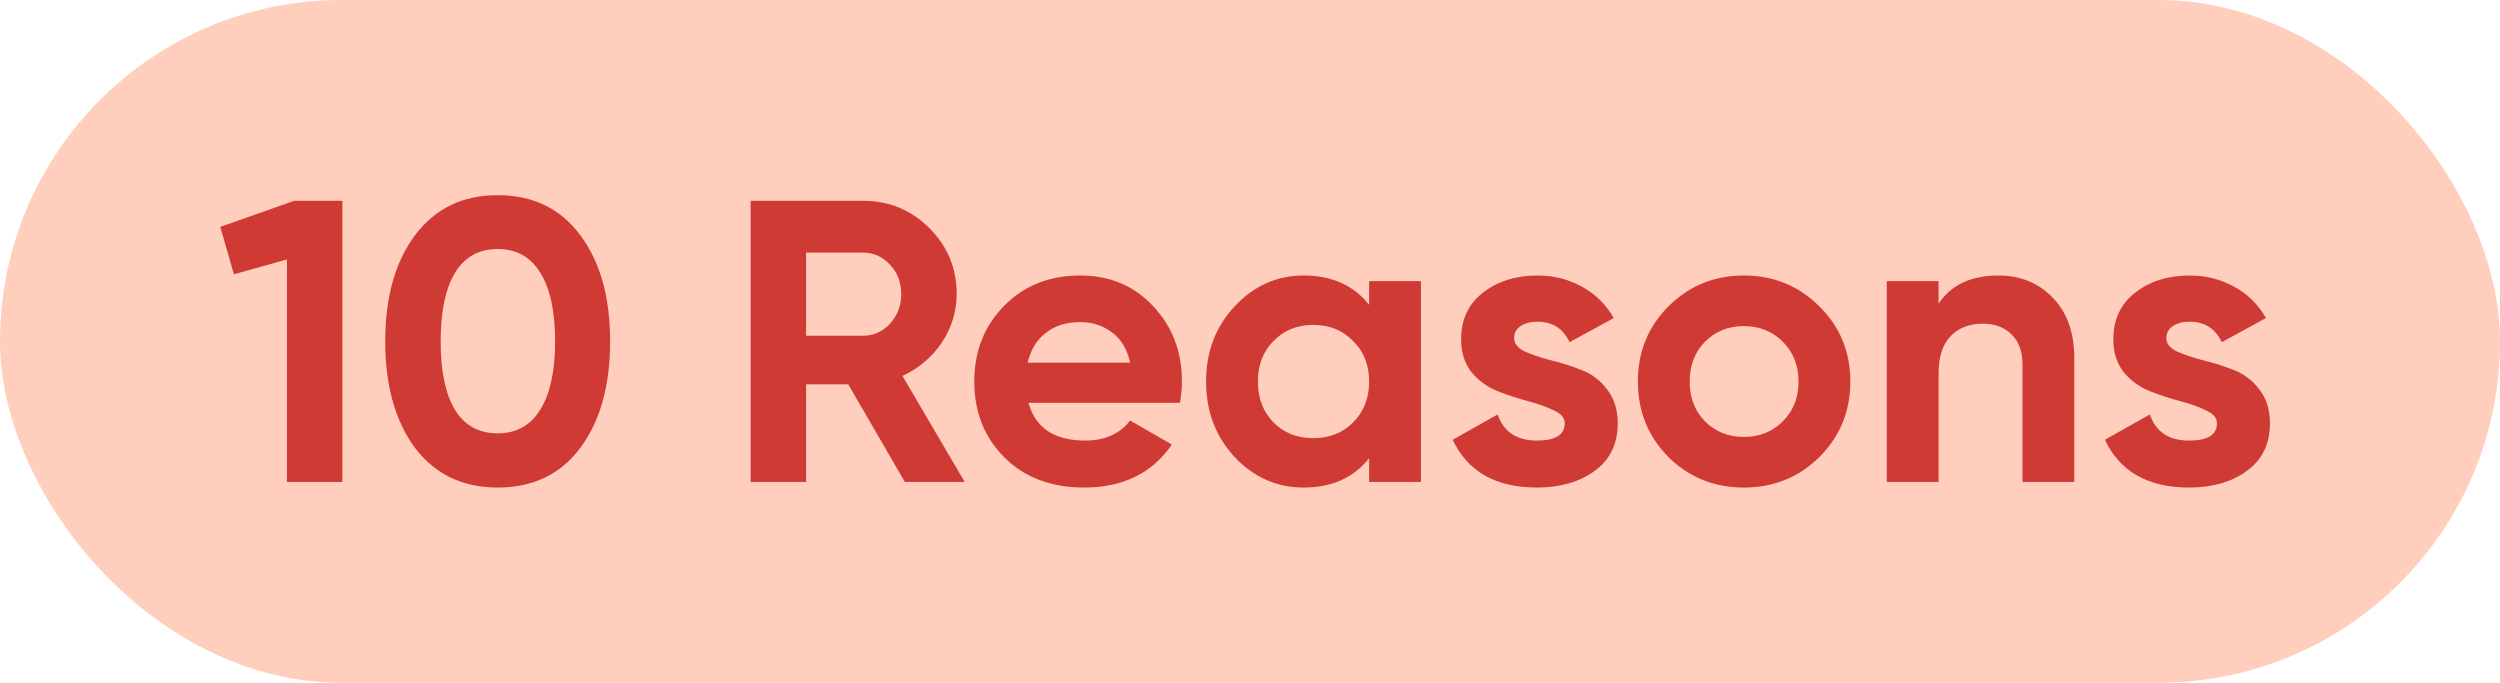 <?xml version="1.0" encoding="UTF-8"?> <svg xmlns="http://www.w3.org/2000/svg" width="249" height="68" viewBox="0 0 249 68" fill="none"><rect width="249" height="68" rx="34" fill="#FFCEBC"></rect><path d="M29.3 20H34.1V48H28.58V25.84L23.3 27.32L21.94 22.6L29.3 20ZM49.569 48.56C46.075 48.56 43.329 47.24 41.329 44.6C39.355 41.933 38.369 38.4 38.369 34C38.369 29.6 39.355 26.08 41.329 23.44C43.329 20.773 46.075 19.44 49.569 19.44C53.089 19.44 55.835 20.773 57.809 23.44C59.782 26.08 60.769 29.6 60.769 34C60.769 38.4 59.782 41.933 57.809 44.6C55.835 47.24 53.089 48.56 49.569 48.56ZM45.329 40.84C46.289 42.387 47.702 43.16 49.569 43.16C51.435 43.16 52.849 42.373 53.809 40.8C54.795 39.227 55.289 36.96 55.289 34C55.289 31.013 54.795 28.733 53.809 27.16C52.849 25.587 51.435 24.8 49.569 24.8C47.702 24.8 46.289 25.587 45.329 27.16C44.369 28.733 43.889 31.013 43.889 34C43.889 36.987 44.369 39.267 45.329 40.84ZM90.124 48L84.484 38.28H80.284V48H74.764V20H85.964C88.551 20 90.751 20.907 92.564 22.72C94.377 24.533 95.284 26.72 95.284 29.28C95.284 31.013 94.791 32.627 93.804 34.12C92.817 35.587 91.511 36.693 89.884 37.44L96.084 48H90.124ZM80.284 25.16V33.44H85.964C87.004 33.44 87.897 33.04 88.644 32.24C89.391 31.413 89.764 30.427 89.764 29.28C89.764 28.133 89.391 27.16 88.644 26.36C87.897 25.56 87.004 25.16 85.964 25.16H80.284ZM102.439 40.12C103.132 42.627 105.012 43.88 108.079 43.88C110.052 43.88 111.545 43.213 112.559 41.88L116.719 44.28C114.745 47.133 111.839 48.56 107.999 48.56C104.692 48.56 102.039 47.56 100.039 45.56C98.039 43.56 97.039 41.04 97.039 38C97.039 34.987 98.025 32.48 99.999 30.48C101.972 28.453 104.505 27.44 107.599 27.44C110.532 27.44 112.945 28.453 114.839 30.48C116.759 32.507 117.719 35.013 117.719 38C117.719 38.667 117.652 39.373 117.519 40.12H102.439ZM102.359 36.12H112.559C112.265 34.76 111.652 33.747 110.719 33.08C109.812 32.413 108.772 32.08 107.599 32.08C106.212 32.08 105.065 32.44 104.159 33.16C103.252 33.853 102.652 34.84 102.359 36.12ZM136.365 28H141.525V48H136.365V45.64C134.818 47.587 132.645 48.56 129.845 48.56C127.178 48.56 124.885 47.547 122.965 45.52C121.071 43.467 120.125 40.96 120.125 38C120.125 35.04 121.071 32.547 122.965 30.52C124.885 28.467 127.178 27.44 129.845 27.44C132.645 27.44 134.818 28.413 136.365 30.36V28ZM126.845 42.08C127.885 43.12 129.205 43.64 130.805 43.64C132.405 43.64 133.725 43.12 134.765 42.08C135.831 41.013 136.365 39.653 136.365 38C136.365 36.347 135.831 35 134.765 33.96C133.725 32.893 132.405 32.36 130.805 32.36C129.205 32.36 127.885 32.893 126.845 33.96C125.805 35 125.285 36.347 125.285 38C125.285 39.653 125.805 41.013 126.845 42.08ZM150.808 33.68C150.808 34.213 151.154 34.653 151.848 35C152.568 35.32 153.434 35.613 154.448 35.88C155.461 36.12 156.474 36.44 157.488 36.84C158.501 37.213 159.354 37.853 160.048 38.76C160.768 39.667 161.128 40.8 161.128 42.16C161.128 44.213 160.354 45.8 158.808 46.92C157.288 48.013 155.381 48.56 153.088 48.56C148.981 48.56 146.181 46.973 144.688 43.8L149.168 41.28C149.754 43.013 151.061 43.88 153.088 43.88C154.928 43.88 155.848 43.307 155.848 42.16C155.848 41.627 155.488 41.2 154.768 40.88C154.074 40.533 153.221 40.227 152.208 39.96C151.194 39.693 150.181 39.36 149.168 38.96C148.154 38.56 147.288 37.933 146.568 37.08C145.874 36.2 145.528 35.107 145.528 33.8C145.528 31.827 146.248 30.28 147.688 29.16C149.154 28.013 150.968 27.44 153.128 27.44C154.754 27.44 156.234 27.813 157.568 28.56C158.901 29.28 159.954 30.32 160.728 31.68L156.328 34.08C155.688 32.72 154.621 32.04 153.128 32.04C152.461 32.04 151.901 32.187 151.448 32.48C151.021 32.773 150.808 33.173 150.808 33.68ZM181.213 45.52C179.159 47.547 176.653 48.56 173.693 48.56C170.733 48.56 168.226 47.547 166.173 45.52C164.146 43.467 163.132 40.96 163.132 38C163.132 35.04 164.146 32.547 166.173 30.52C168.226 28.467 170.733 27.44 173.693 27.44C176.653 27.44 179.159 28.467 181.213 30.52C183.266 32.547 184.293 35.04 184.293 38C184.293 40.96 183.266 43.467 181.213 45.52ZM169.813 41.96C170.853 43 172.146 43.52 173.693 43.52C175.239 43.52 176.533 43 177.573 41.96C178.613 40.92 179.133 39.6 179.133 38C179.133 36.4 178.613 35.08 177.573 34.04C176.533 33 175.239 32.48 173.693 32.48C172.146 32.48 170.853 33 169.813 34.04C168.799 35.08 168.293 36.4 168.293 38C168.293 39.6 168.799 40.92 169.813 41.96ZM199.043 27.44C201.229 27.44 203.029 28.173 204.443 29.64C205.883 31.107 206.603 33.133 206.603 35.72V48H201.443V36.36C201.443 35.027 201.083 34.013 200.363 33.32C199.643 32.6 198.683 32.24 197.483 32.24C196.149 32.24 195.083 32.653 194.283 33.48C193.483 34.307 193.083 35.547 193.083 37.2V48H187.923V28H193.083V30.24C194.336 28.373 196.323 27.44 199.043 27.44ZM215.768 33.68C215.768 34.213 216.115 34.653 216.808 35C217.528 35.32 218.395 35.613 219.408 35.88C220.422 36.12 221.435 36.44 222.448 36.84C223.462 37.213 224.315 37.853 225.008 38.76C225.728 39.667 226.088 40.8 226.088 42.16C226.088 44.213 225.315 45.8 223.768 46.92C222.248 48.013 220.342 48.56 218.048 48.56C213.942 48.56 211.142 46.973 209.648 43.8L214.128 41.28C214.715 43.013 216.022 43.88 218.048 43.88C219.888 43.88 220.808 43.307 220.808 42.16C220.808 41.627 220.448 41.2 219.728 40.88C219.035 40.533 218.182 40.227 217.168 39.96C216.155 39.693 215.142 39.36 214.128 38.96C213.115 38.56 212.248 37.933 211.528 37.08C210.835 36.2 210.488 35.107 210.488 33.8C210.488 31.827 211.208 30.28 212.648 29.16C214.115 28.013 215.928 27.44 218.088 27.44C219.715 27.44 221.195 27.813 222.528 28.56C223.862 29.28 224.915 30.32 225.688 31.68L221.288 34.08C220.648 32.72 219.582 32.04 218.088 32.04C217.422 32.04 216.862 32.187 216.408 32.48C215.982 32.773 215.768 33.173 215.768 33.68Z" fill="#D03A35"></path></svg> 